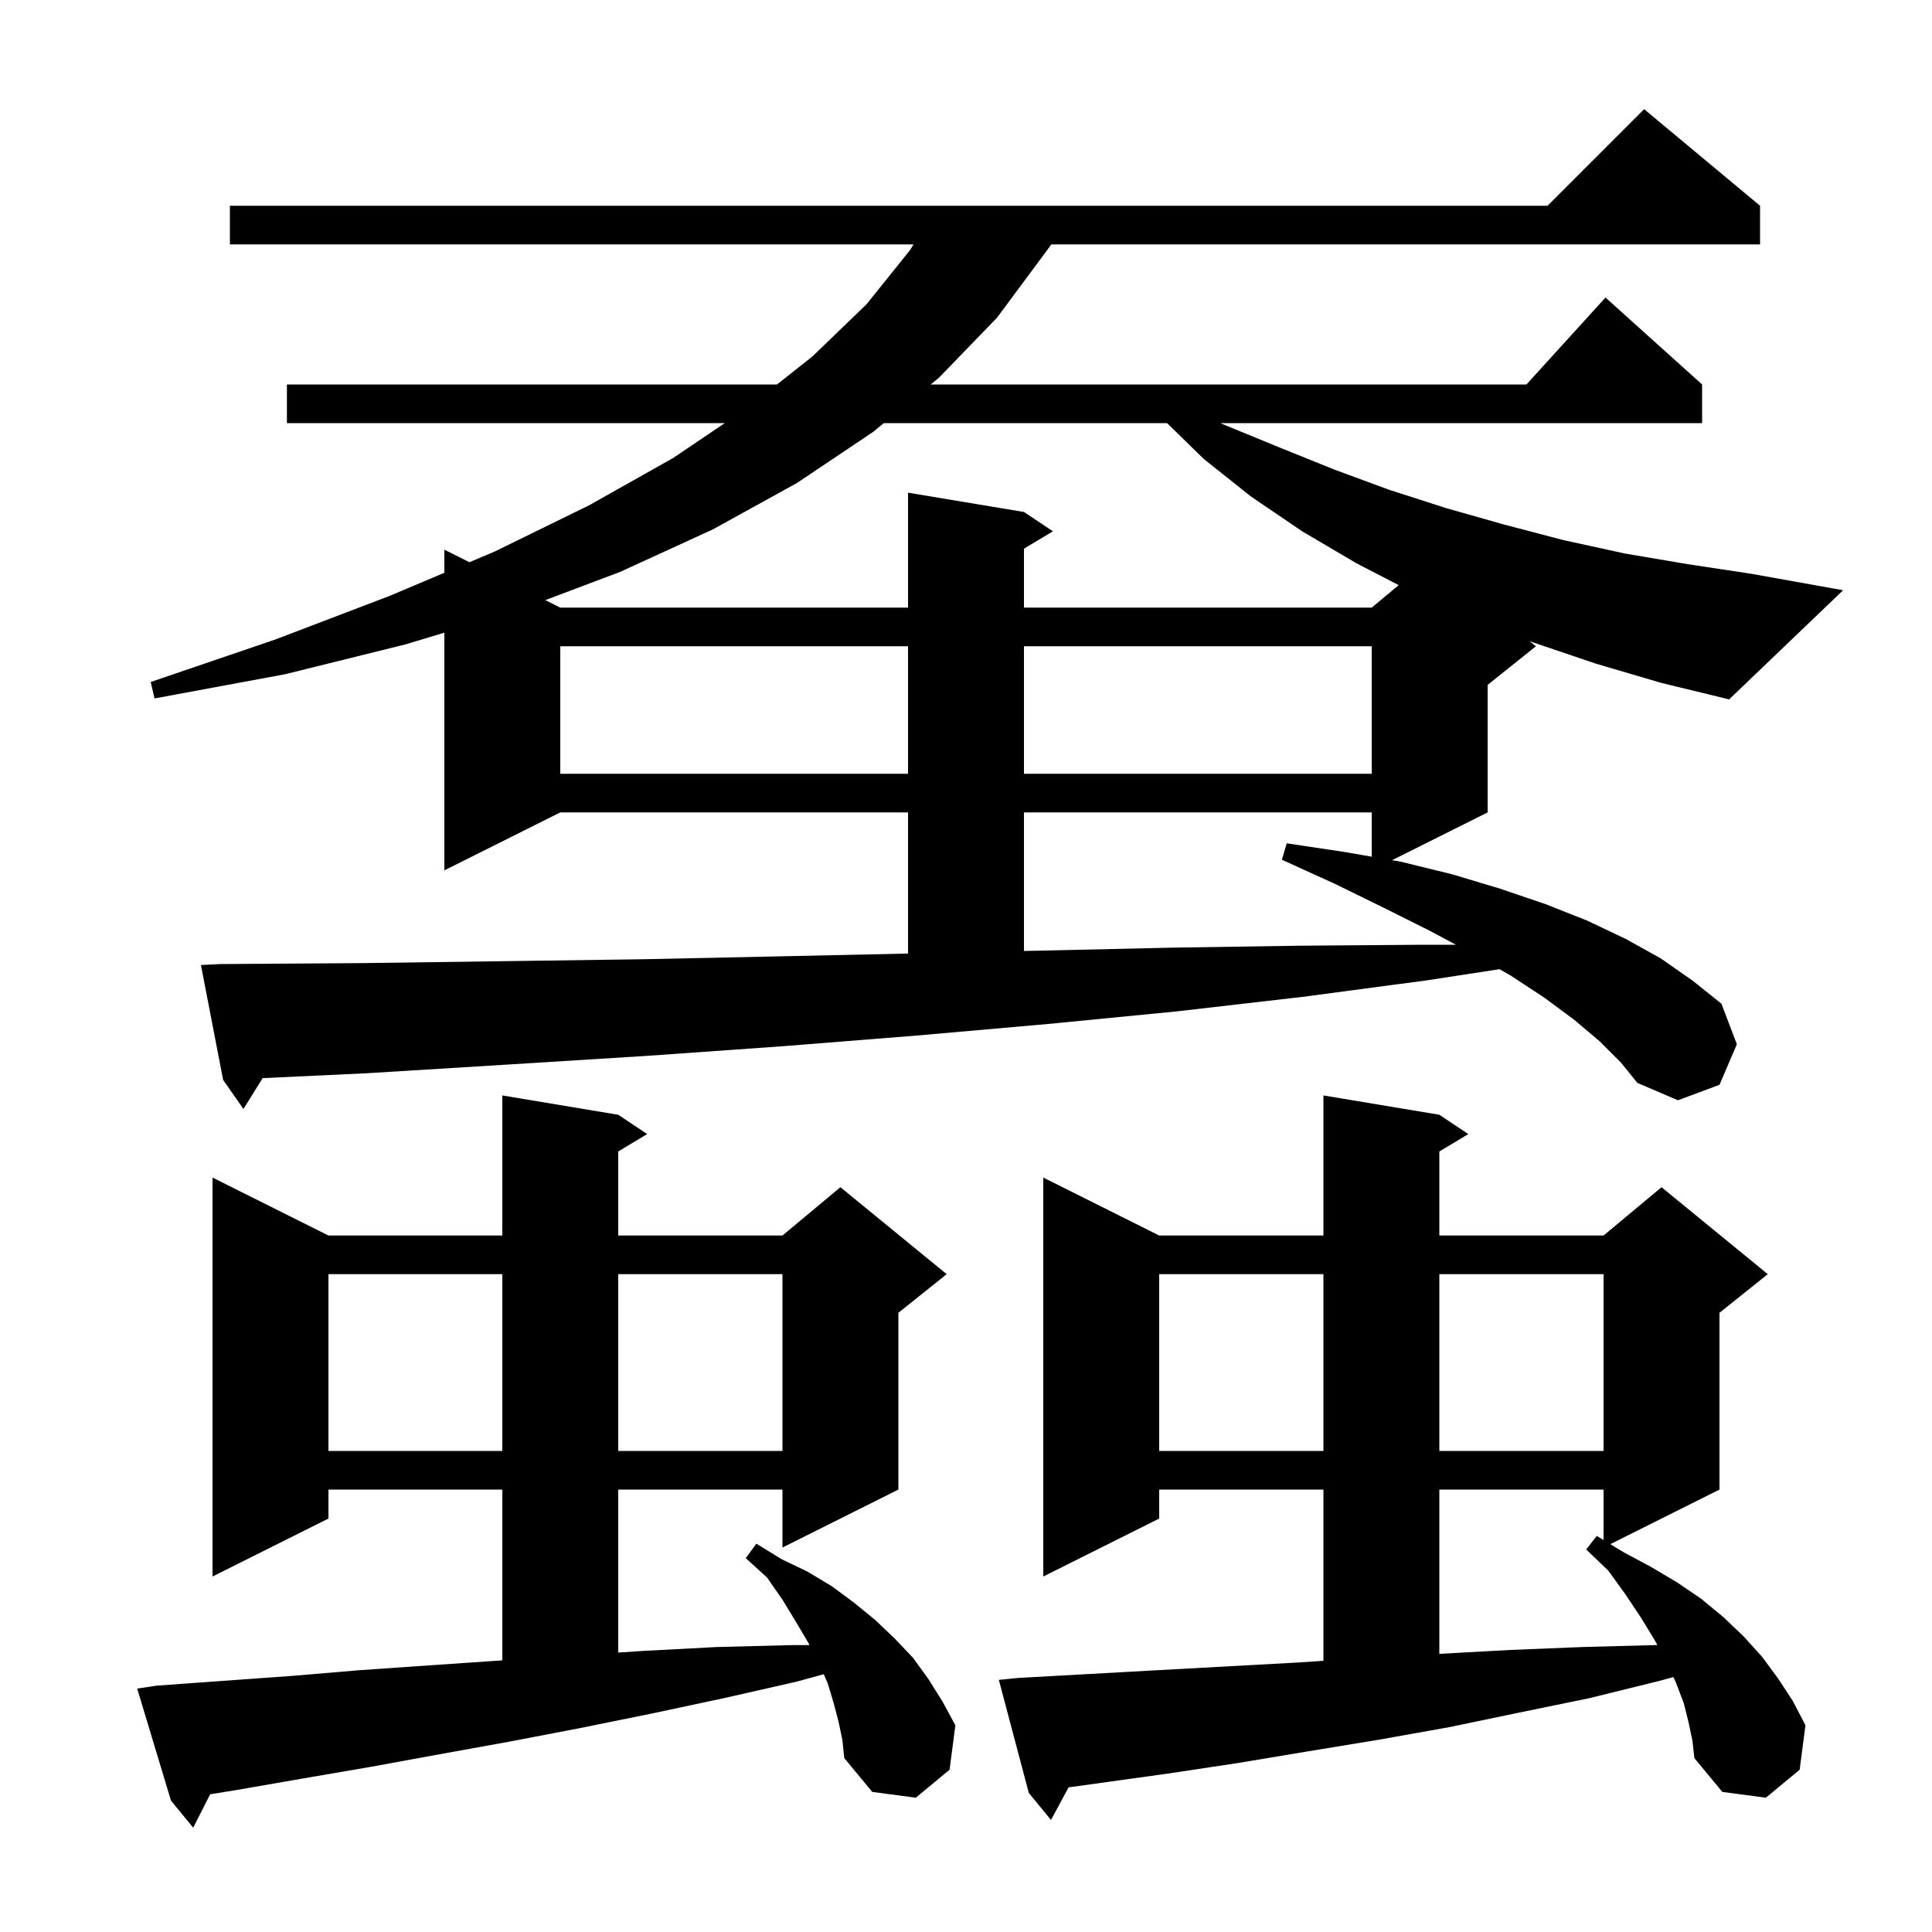 <svg xmlns="http://www.w3.org/2000/svg" xmlns:xlink="http://www.w3.org/1999/xlink" version="1.1" baseProfile="full" viewBox="0 0 200 200" width="200" height="200">
<g fill="black">
<path d="M 86.8 178.2 L 86.3 176.3 L 85.7 174.3 L 85.278 173.315 L 82.4 174.1 L 74.9 175.8 L 67.4 177.4 L 60.0 178.9 L 52.7 180.3 L 45.5 181.6 L 38.4 182.9 L 31.4 184.1 L 24.5 185.3 L 21.755 185.744 L 20.0 189.2 L 17.7 186.4 L 14.2 174.8 L 16.2 174.5 L 23.1 174.0 L 30.1 173.5 L 37.2 172.9 L 44.4 172.4 L 51.7 171.9 L 52.0 171.88 L 52.0 154.2 L 34.0 154.2 L 34.0 157.2 L 22.0 163.2 L 22.0 121.9 L 34.0 127.9 L 52.0 127.9 L 52.0 113.4 L 64.0 115.4 L 67.0 117.4 L 64.0 119.2 L 64.0 127.9 L 81.0 127.9 L 87.0 122.9 L 98.0 131.9 L 93.0 135.9 L 93.0 154.2 L 81.0 160.2 L 81.0 154.2 L 64.0 154.2 L 64.0 171.073 L 66.6 170.9 L 74.2 170.5 L 82.0 170.3 L 83.805 170.3 L 83.7 170.1 L 82.4 167.9 L 81.0 165.6 L 79.4 163.3 L 77.2 161.3 L 78.3 159.8 L 80.9 161.4 L 83.6 162.7 L 86.1 164.2 L 88.4 165.9 L 90.6 167.7 L 92.6 169.6 L 94.5 171.6 L 96.1 173.8 L 97.6 176.2 L 98.9 178.6 L 98.3 183.2 L 94.8 186.1 L 90.3 185.5 L 87.4 182.0 L 87.2 180.1 Z M 174.8 178.3 L 174.3 176.3 L 173.5 174.2 L 173.231 173.608 L 171.8 174.0 L 164.5 175.8 L 157.2 177.3 L 150.0 178.8 L 142.7 180.1 L 135.4 181.3 L 128.2 182.5 L 120.9 183.6 L 110.62 185.028 L 108.8 188.4 L 106.5 185.6 L 103.4 173.9 L 105.4 173.7 L 119.8 172.9 L 134.4 172.1 L 137.0 171.922 L 137.0 154.2 L 120.0 154.2 L 120.0 157.2 L 108.0 163.2 L 108.0 121.9 L 120.0 127.9 L 137.0 127.9 L 137.0 113.4 L 149.0 115.4 L 152.0 117.4 L 149.0 119.2 L 149.0 127.9 L 166.0 127.9 L 172.0 122.9 L 183.0 131.9 L 178.0 135.9 L 178.0 154.2 L 166.7 159.85 L 168.1 160.7 L 170.9 162.2 L 173.6 163.8 L 176.1 165.5 L 178.4 167.4 L 180.5 169.4 L 182.4 171.5 L 184.1 173.8 L 185.6 176.1 L 186.9 178.6 L 186.3 183.2 L 182.8 186.1 L 178.3 185.5 L 175.4 182.0 L 175.2 180.2 Z M 149.0 154.2 L 149.0 171.205 L 149.1 171.2 L 156.4 170.8 L 163.8 170.5 L 171.3 170.3 L 171.573 170.3 L 171.3 169.8 L 169.9 167.5 L 168.3 165.1 L 166.5 162.6 L 164.2 160.4 L 165.3 159.0 L 166.0 159.425 L 166.0 154.2 Z M 120.0 131.9 L 120.0 150.2 L 137.0 150.2 L 137.0 131.9 Z M 149.0 131.9 L 149.0 150.2 L 166.0 150.2 L 166.0 131.9 Z M 34.0 131.9 L 34.0 150.2 L 52.0 150.2 L 52.0 131.9 Z M 64.0 131.9 L 64.0 150.2 L 81.0 150.2 L 81.0 131.9 Z M 106.0 84.1 L 106.0 98.446 L 108.1 98.4 L 121.4 98.1 L 134.4 97.9 L 147.3 97.8 L 150.717 97.8 L 148.1 96.4 L 143.3 94.0 L 138.2 91.5 L 132.7 89.0 L 133.2 87.3 L 139.2 88.2 L 142.0 88.683 L 142.0 84.1 Z M 58.0 66.9 L 58.0 80.1 L 94.0 80.1 L 94.0 66.9 Z M 106.0 66.9 L 106.0 80.1 L 142.0 80.1 L 142.0 66.9 Z M 165.2 68.7 L 158.7 66.5 L 158.339 66.359 L 159.0 66.9 L 154.0 70.9 L 154.0 84.1 L 144.108 89.046 L 145.0 89.2 L 150.3 90.5 L 155.3 92.0 L 160.0 93.6 L 164.3 95.3 L 168.3 97.2 L 171.9 99.2 L 175.2 101.5 L 178.2 103.9 L 179.8 108.1 L 178.0 112.3 L 173.7 113.9 L 169.5 112.1 L 167.8 110.0 L 165.6 107.8 L 163.0 105.6 L 159.9 103.3 L 156.4 101.0 L 155.235 100.33 L 147.6 101.5 L 134.8 103.2 L 121.8 104.7 L 108.5 106.0 L 94.9 107.2 L 81.1 108.3 L 67.0 109.3 L 52.6 110.2 L 38.0 111.1 L 27.189 111.608 L 25.2 114.8 L 23.1 111.8 L 20.8 99.9 L 22.8 99.8 L 37.6 99.7 L 52.2 99.5 L 66.6 99.3 L 80.7 99.0 L 94.0 98.711 L 94.0 84.1 L 58.0 84.1 L 46.0 90.1 L 46.0 65.493 L 42.0 66.7 L 29.5 69.8 L 16.0 72.3 L 15.6 70.6 L 28.5 66.2 L 40.3 61.7 L 46.0 59.294 L 46.0 56.9 L 48.597 58.199 L 51.2 57.1 L 61.0 52.3 L 69.7 47.4 L 75.031 43.8 L 29.7 43.8 L 29.7 39.8 L 80.434 39.8 L 84.1 36.9 L 89.7 31.5 L 94.2 25.9 L 94.569 25.3 L 23.8 25.3 L 23.8 21.3 L 160.2 21.3 L 170.2 11.3 L 182.2 21.3 L 182.2 25.3 L 108.833 25.3 L 108.1 26.3 L 103.2 32.9 L 97.2 39.1 L 96.35 39.8 L 158.018 39.8 L 166.2 30.8 L 176.2 39.8 L 176.2 43.8 L 126.325 43.8 L 126.8 44.0 L 132.4 46.3 L 138.1 48.6 L 143.8 50.7 L 149.7 52.6 L 155.7 54.3 L 161.8 55.9 L 168.2 57.3 L 174.7 58.4 L 181.3 59.4 L 190.8 61.1 L 179.0 72.4 L 172.0 70.7 Z M 91.493 43.8 L 90.4 44.7 L 82.5 50.0 L 73.8 54.8 L 64.2 59.2 L 56.449 62.125 L 58.0 62.9 L 94.0 62.9 L 94.0 51.0 L 106.0 53.0 L 109.0 55.0 L 106.0 56.8 L 106.0 62.9 L 142.0 62.9 L 144.793 60.572 L 140.4 58.3 L 134.8 55.0 L 129.5 51.4 L 124.6 47.5 L 120.816 43.8 Z " />
</g>
</svg>